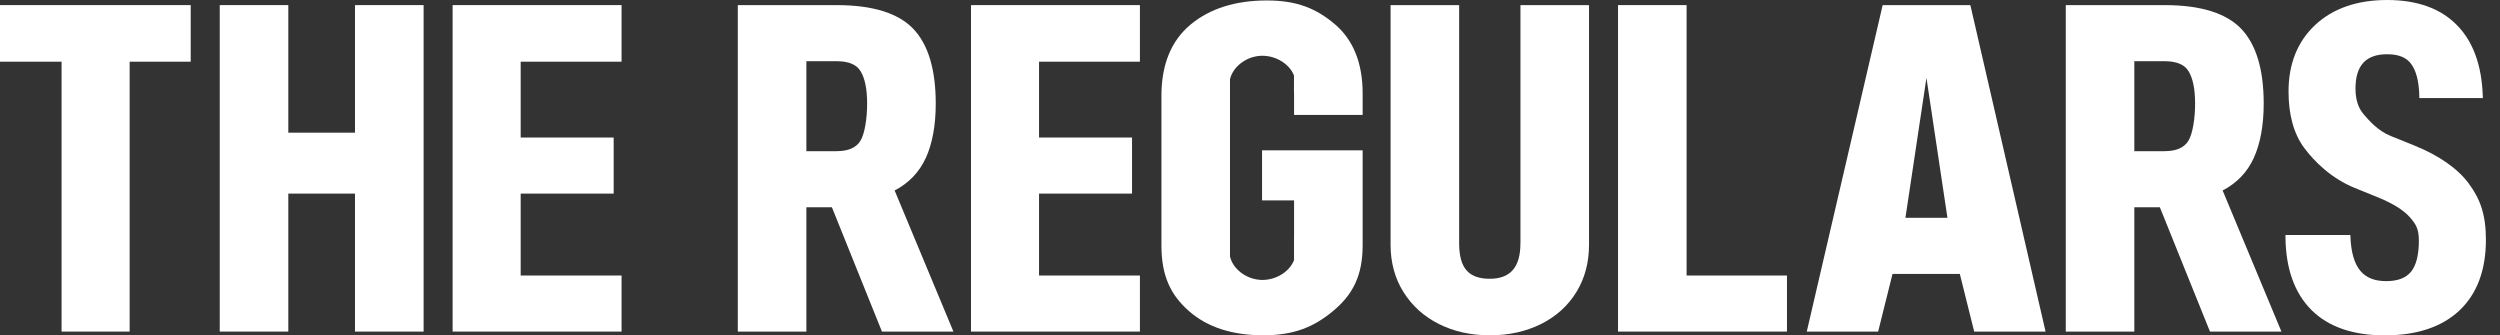 <svg xmlns="http://www.w3.org/2000/svg" fill="none" viewBox="0 0 164 22" height="22" width="164">
<rect x="0" y="0" width="164" height="22" fill="#333333" stroke="none"/>
<g clip-path="url(#clip0_1888_10270)">
<path fill="white" d="M0 4.047H4.039V21.752H8.504V4.047H12.51V0.335H0V4.047Z"></path>
<path fill="white" d="M23.288 8.704H18.913V0.335H14.415V21.752H18.913V12.7H23.288V21.752H27.789V0.335H23.288V8.704Z"></path>
<path fill="white" d="M29.692 21.752H40.774V18.074H34.156V12.7H40.256V9.022H34.156V4.047H40.774V0.335H29.692V21.752Z"></path>
<path fill="white" d="M63.697 21.752H74.779V18.074H68.161V12.7H74.261V9.022H68.161V4.047H74.779V0.335H63.697V21.752Z"></path>
<path fill="white" d="M147.846 10.369C148.278 9.418 148.499 8.214 148.499 6.794C148.499 4.563 148.005 2.915 147.025 1.892C146.04 0.859 144.358 0.337 142.023 0.337H135.515V21.754H140.012V13.597H141.687L144.975 21.754H149.663L145.805 12.495C146.735 12.011 147.421 11.296 147.843 10.372M140.015 4.015H141.99C142.782 4.015 143.296 4.227 143.567 4.668C143.853 5.131 143.999 5.846 143.999 6.794C143.999 7.741 143.847 8.777 143.55 9.249C143.267 9.698 142.755 9.917 141.987 9.917H140.012V4.015H140.015Z"></path>
<path fill="white" d="M60.732 10.369C61.164 9.418 61.385 8.214 61.385 6.794C61.385 4.563 60.891 2.915 59.911 1.892C58.925 0.859 57.244 0.337 54.909 0.337H48.4V21.754H52.898V13.597H54.573L57.857 21.754H62.546L58.688 12.495C59.618 12.011 60.303 11.296 60.726 10.372M52.901 4.015H54.876C55.668 4.015 56.182 4.227 56.452 4.668C56.739 5.131 56.884 5.846 56.884 6.794C56.884 7.741 56.733 8.777 56.436 9.249C56.152 9.698 55.641 9.917 54.873 9.917H52.898V4.015H52.901Z"></path>
<path fill="white" d="M99.739 15.969C99.739 17.529 99.083 18.287 97.728 18.287C97.039 18.287 96.544 18.112 96.218 17.75C95.885 17.383 95.72 16.785 95.72 15.969V0.335H91.222V16.059C91.222 17.223 91.506 18.267 92.07 19.162C92.633 20.06 93.415 20.766 94.394 21.256C95.37 21.746 96.495 21.997 97.731 21.997C98.968 21.997 100.098 21.749 101.084 21.259C102.073 20.766 102.858 20.063 103.409 19.162C103.96 18.267 104.24 17.223 104.24 16.059V0.335H99.742V15.966L99.739 15.969Z"></path>
<path fill="white" d="M110.64 0.335H106.143V21.752H117.225V18.074H110.64V0.335Z"></path>
<path fill="white" d="M129.247 0.335H123.503L118.524 21.752H123.206L124.149 17.969H128.564L129.507 21.752H134.189L129.283 0.454L129.25 0.335H129.247ZM127.753 14.289H124.996L126.375 5.106L127.753 14.289Z"></path>
<path fill="white" d="M161.952 12.038C161.207 11.041 160 10.198 158.358 9.536L156.841 8.924C155.997 8.591 155.394 7.894 155.041 7.48C154.695 7.072 154.52 6.512 154.52 5.815C154.52 4.296 155.199 3.558 156.597 3.558C157.349 3.558 157.867 3.768 158.18 4.205C158.51 4.657 158.684 5.354 158.707 6.279V6.433H162.875L162.869 6.27C162.799 4.264 162.226 2.703 161.157 1.63C160.089 0.548 158.552 0 156.6 0C154.629 0 153.039 0.551 151.875 1.639C150.715 2.724 150.128 4.191 150.128 5.999C150.128 7.533 150.471 8.775 151.15 9.694C151.829 10.612 152.947 11.709 154.474 12.33L156.053 12.971C157.009 13.368 157.695 13.8 158.091 14.255C158.48 14.704 158.678 15.01 158.678 15.786C158.678 16.724 158.503 17.416 158.157 17.833C157.817 18.241 157.286 18.442 156.534 18.442C155.779 18.442 155.225 18.224 154.843 17.771C154.451 17.311 154.233 16.567 154.19 15.567L154.184 15.415H149.927V15.576C149.95 17.623 150.52 19.221 151.622 20.326C152.729 21.437 154.348 22 156.436 22C158.543 22 160.194 21.449 161.345 20.361C162.493 19.276 163.076 17.716 163.076 15.727C163.076 14.074 162.697 13.041 161.952 12.041"></path>
<path fill="white" d="M89.389 7.551V6.122C89.389 4.13 88.769 2.599 87.549 1.573C86.332 0.549 85.073 0.03 83.101 0.03C81.043 0.03 79.359 0.564 78.096 1.616C76.83 2.672 76.19 4.238 76.19 6.273V16.098C76.19 18.11 76.797 19.35 77.993 20.405C79.191 21.461 80.829 21.995 82.867 21.995C84.882 21.995 86.191 21.455 87.463 20.391C88.739 19.326 89.389 18.09 89.389 16.095V9.863H82.791V13.144H84.891V13.17V13.194V14.092V15.533C84.891 15.582 84.891 15.629 84.888 15.678V17.061C84.888 17.061 84.882 17.081 84.878 17.09C84.575 17.836 83.708 18.364 82.814 18.364C82.765 18.364 82.715 18.364 82.666 18.358C81.726 18.297 80.875 17.638 80.687 16.822C80.687 16.813 80.687 16.804 80.687 16.795C80.687 16.763 80.687 16.428 80.687 15.923C80.687 15.766 80.687 15.591 80.687 15.401C80.687 15.384 80.687 15.366 80.687 15.349V6.877C80.687 6.854 80.687 6.83 80.687 6.804C80.687 6.545 80.687 6.306 80.687 6.099C80.687 5.594 80.687 5.259 80.687 5.227C80.687 5.218 80.687 5.209 80.687 5.2C80.879 4.384 81.729 3.722 82.666 3.663C82.715 3.661 82.765 3.658 82.814 3.658C83.704 3.658 84.575 4.188 84.878 4.932C84.882 4.941 84.885 4.95 84.885 4.961V6.043C84.885 6.066 84.891 6.087 84.891 6.11V7.539H89.389V7.551Z"></path>
</g>
<defs>
<clipPath id="clip0_1888_10270">
<rect fill="white" height="22" width="163.076"></rect>
</clipPath>
</defs>
</svg>
